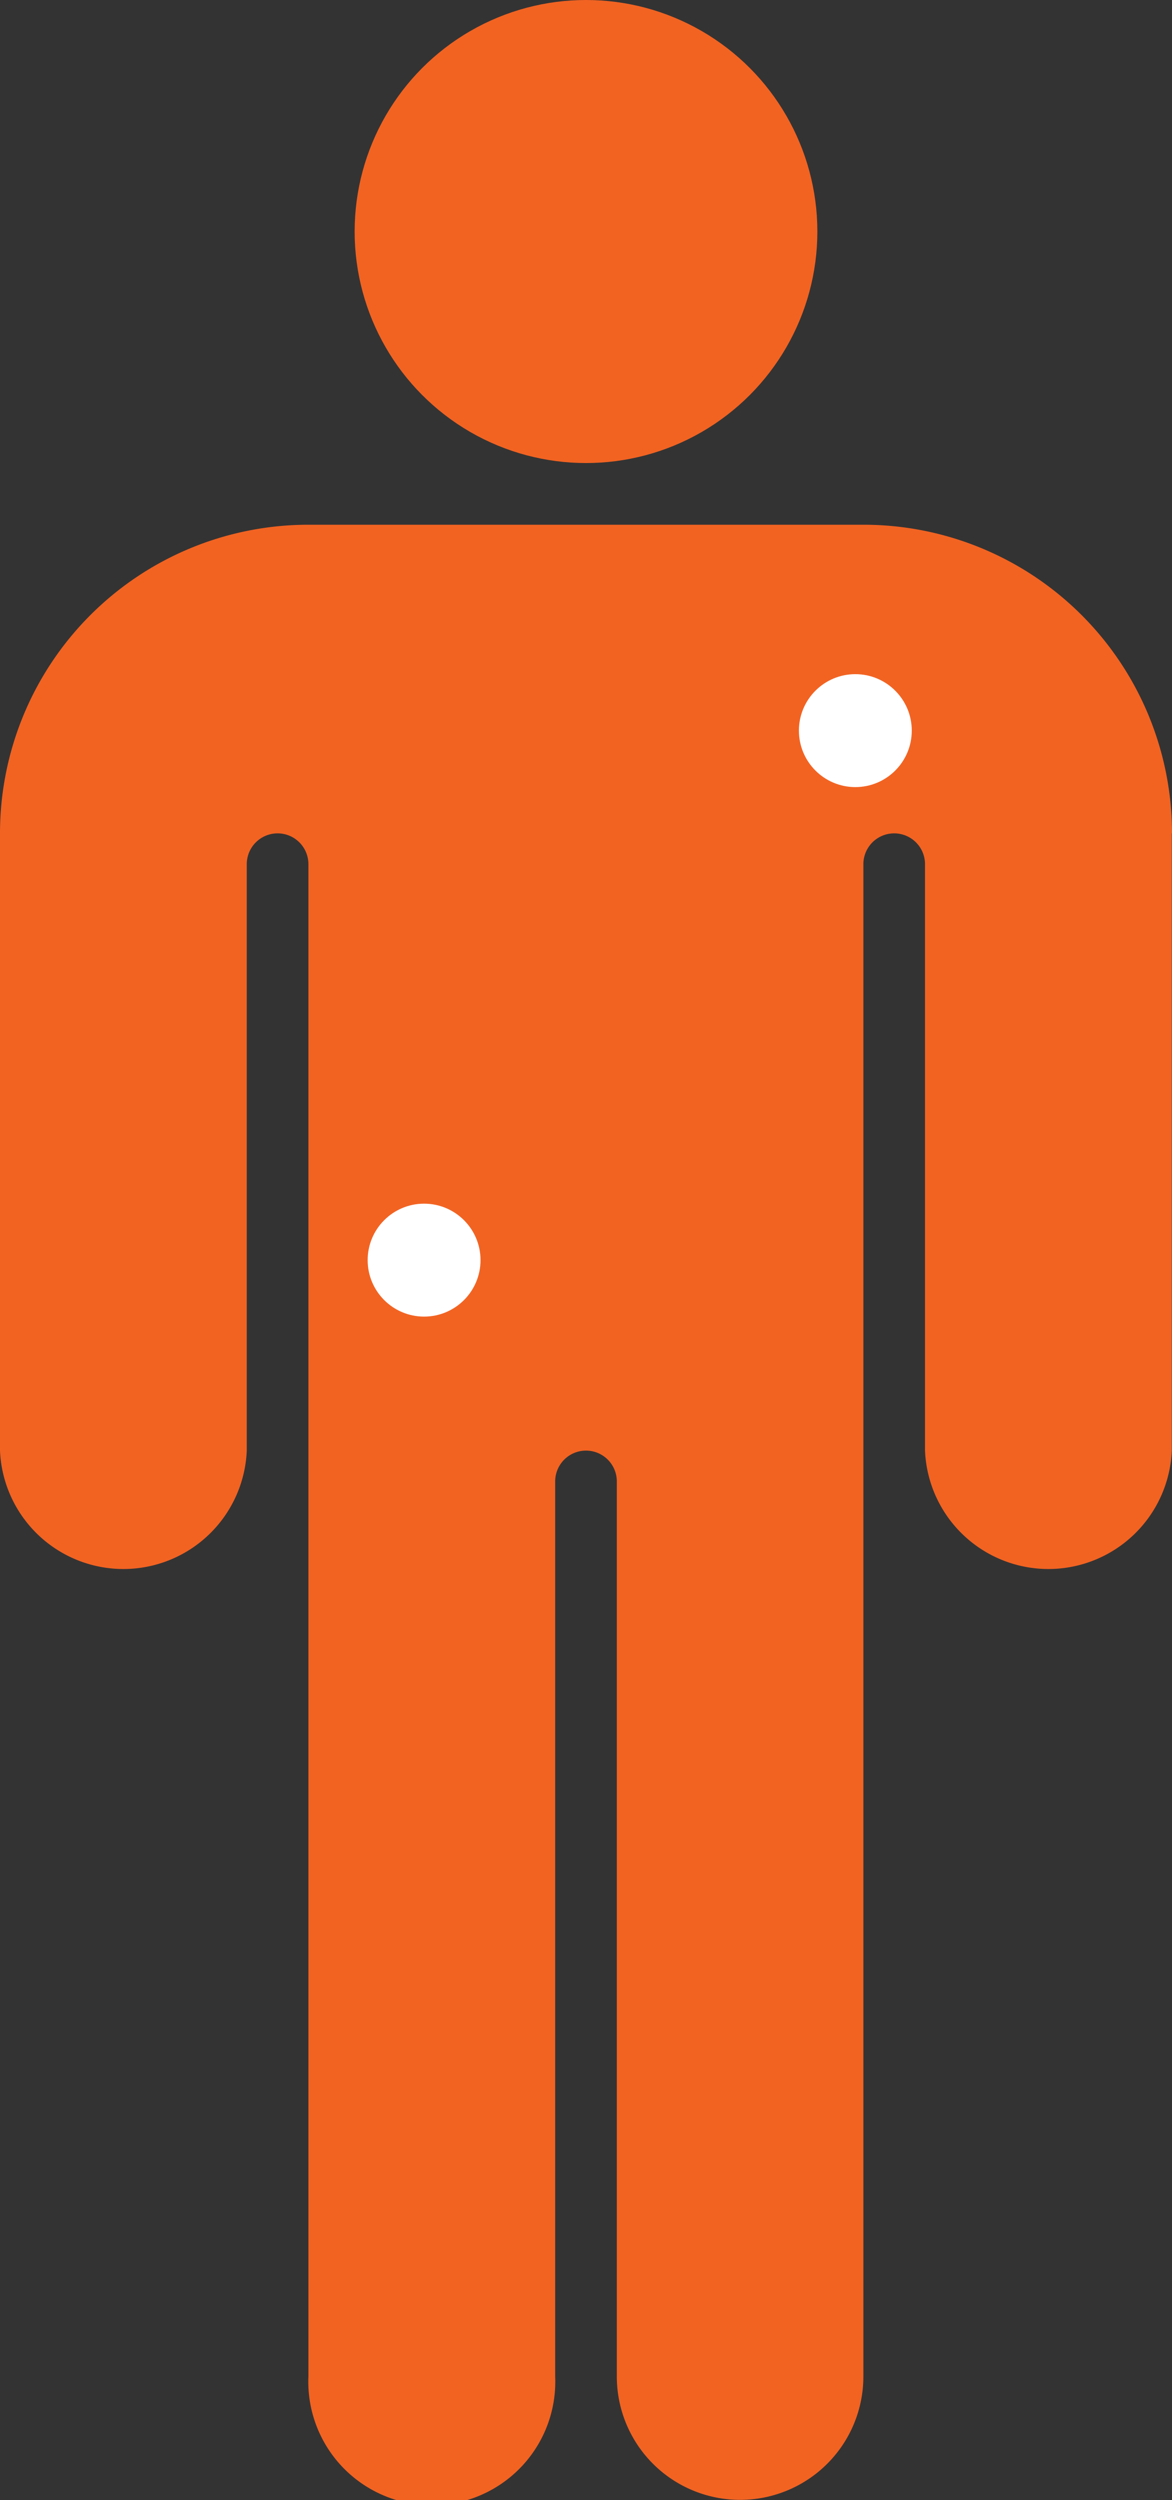 <svg id="Layer_1" data-name="Layer 1" xmlns="http://www.w3.org/2000/svg" viewBox="0 0 54 115.11"><rect x="0" y="0" width="54" height="115.11" fill="#333333" stroke="none"/><defs><style>.cls-1{fill:#f26322;}.cls-2{fill:#fff;}</style></defs><path class="cls-1" d="M54,38.37A14.21,14.21,0,0,0,39.79,24.16H14.21A14.21,14.21,0,0,0,0,38.37V66.79a5.69,5.69,0,0,0,11.37,0v-27a1.42,1.42,0,0,1,2.84,0v69.63a5.69,5.69,0,1,0,11.37,0V68.21a1.42,1.42,0,1,1,2.84,0v41.21a5.68,5.68,0,1,0,11.36,0V39.79a1.42,1.42,0,1,1,2.84,0v27a5.69,5.69,0,0,0,11.37,0V38.37Z"/><circle class="cls-1" cx="27" cy="10.66" r="10.66"/><circle class="cls-2" cx="19.54" cy="58.02" r="2.6"/><circle class="cls-2" cx="39.41" cy="33.64" r="2.6"/></svg>